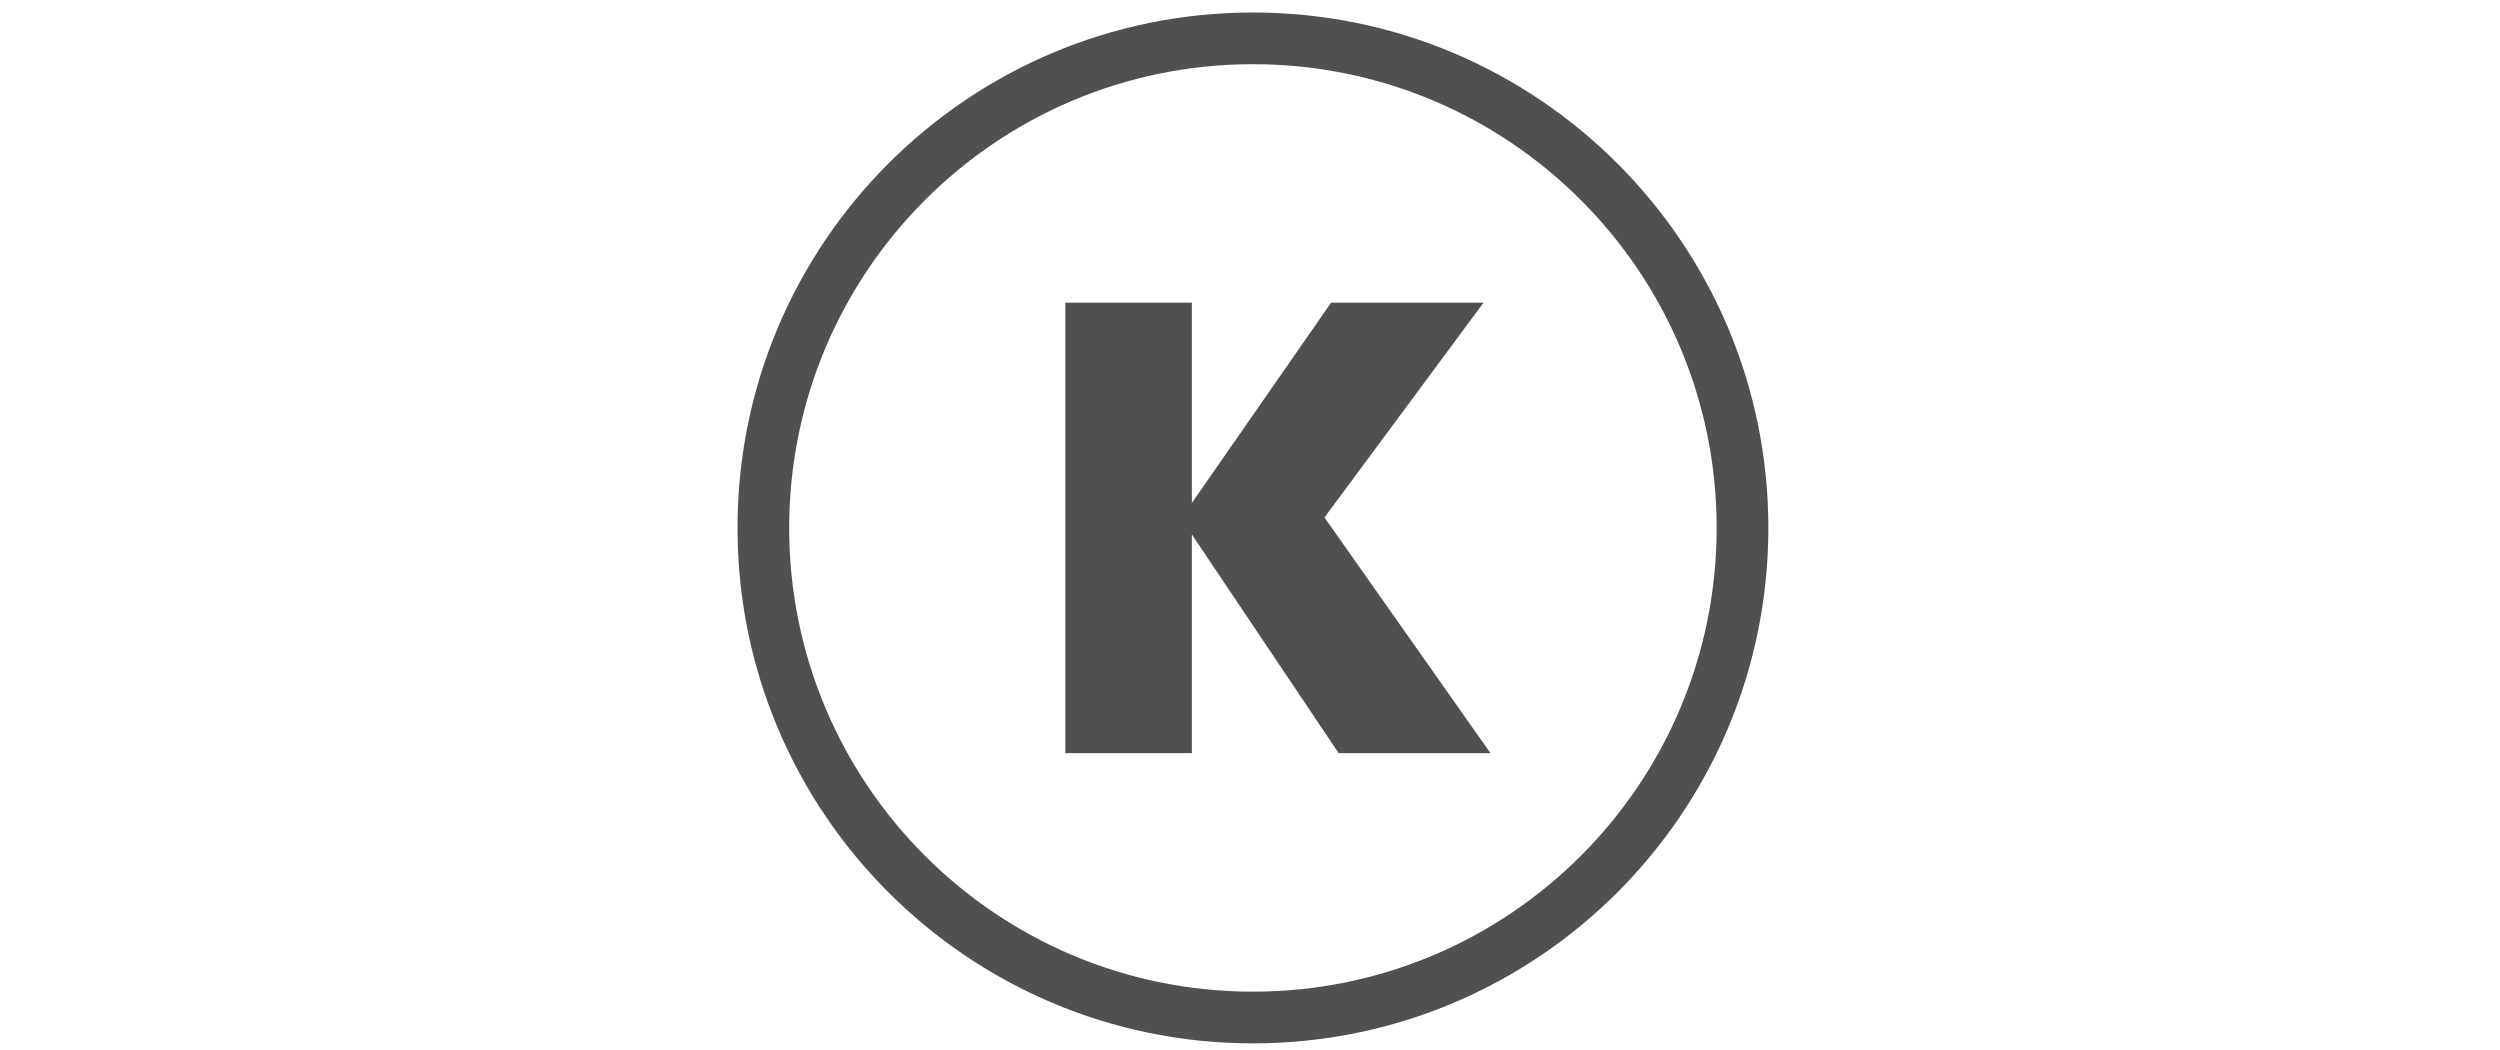 <svg width="200" height="84" viewBox="0 0 200 84" fill="none" xmlns="http://www.w3.org/2000/svg">
<path d="M141.469 42.234C141.469 65.007 123.007 83.469 100.234 83.469C77.461 83.469 59 65.007 59 42.234C59 19.461 77.461 1 100.234 1C123.007 1 141.469 19.461 141.469 42.234ZM63.136 42.234C63.136 62.723 79.746 79.332 100.234 79.332C120.723 79.332 137.332 62.723 137.332 42.234C137.332 21.746 120.723 5.136 100.234 5.136C79.746 5.136 63.136 21.746 63.136 42.234Z" fill="#505050"/>
<path d="M107.092 60.252L94.489 41.474L106.485 24.215H118.683L104.814 42.942L104.764 39.703L119.24 60.252H107.092ZM85.227 60.252V24.215H95.35V60.252H85.227Z" fill="#505050"/>
</svg>
